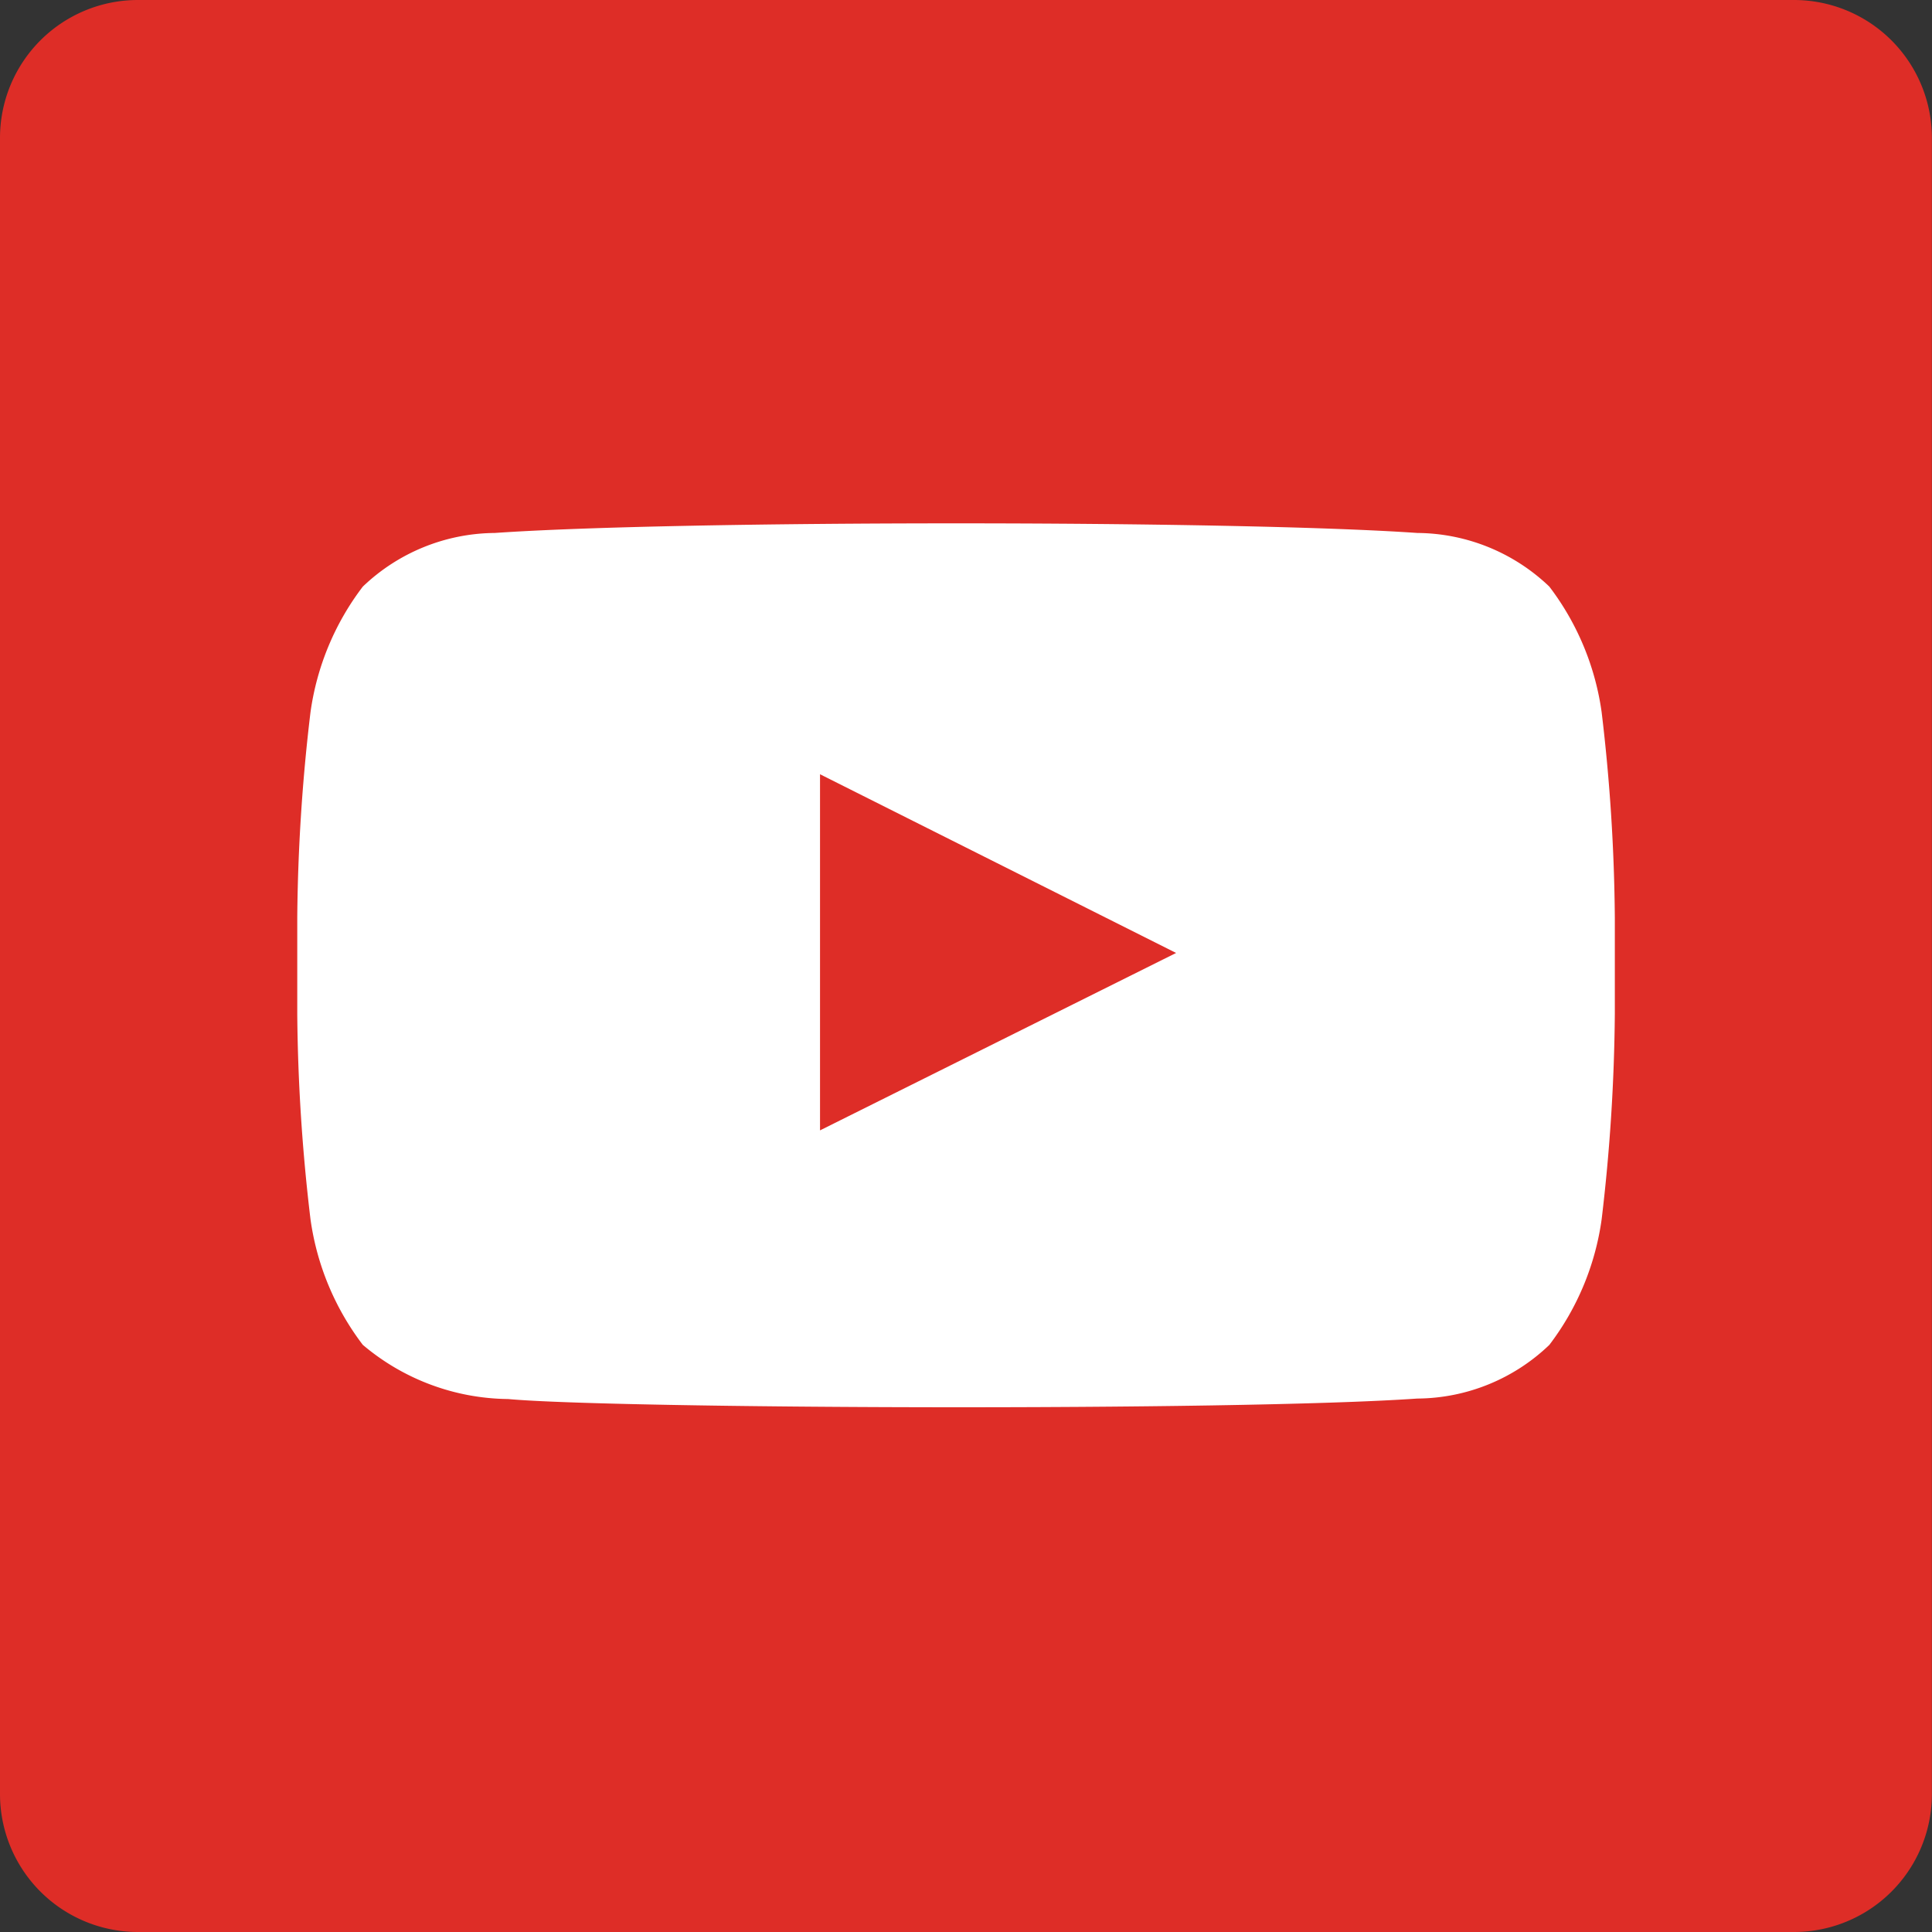 <?xml version="1.0" encoding="UTF-8"?>
<svg xmlns="http://www.w3.org/2000/svg" width="36" height="36" viewBox="0 0 36 36">
  <rect x="0" y="0" width="36" height="36" fill="#333333" stroke="none"/>
  <g id="Group_496" data-name="Group 496" transform="translate(-445.273 -4968.958)">
    <path id="Path_5910" data-name="Path 5910" d="M447.845,4968.958H478.7a2.57,2.57,0,0,1,2.571,2.571v30.857a2.57,2.57,0,0,1-2.571,2.572H447.845a2.571,2.571,0,0,1-2.572-2.572v-30.857A2.57,2.57,0,0,1,447.845,4968.958Z" fill="#de2d27"/>
    <path id="Path_5911" data-name="Path 5911" d="M460.553,4990.021l0-6.636,6.635,3.33Zm14.565-7.787a5,5,0,0,0-.975-2.345,3.592,3.592,0,0,0-2.46-1c-3.435-.239-13.753-.239-17.19,0a3.594,3.594,0,0,0-2.46,1,4.99,4.99,0,0,0-.975,2.345,34.348,34.348,0,0,0-.246,3.824v1.792a34.275,34.275,0,0,0,.246,3.822,4.993,4.993,0,0,0,.975,2.345,4.255,4.255,0,0,0,2.707,1.01c1.964.181,13.506.23,16.943-.009a3.585,3.585,0,0,0,2.46-1,4.993,4.993,0,0,0,.975-2.345,34.472,34.472,0,0,0,.245-3.822v-1.792a34.206,34.206,0,0,0-.245-3.824Z" fill="#fff"/>
  </g>
</svg>
